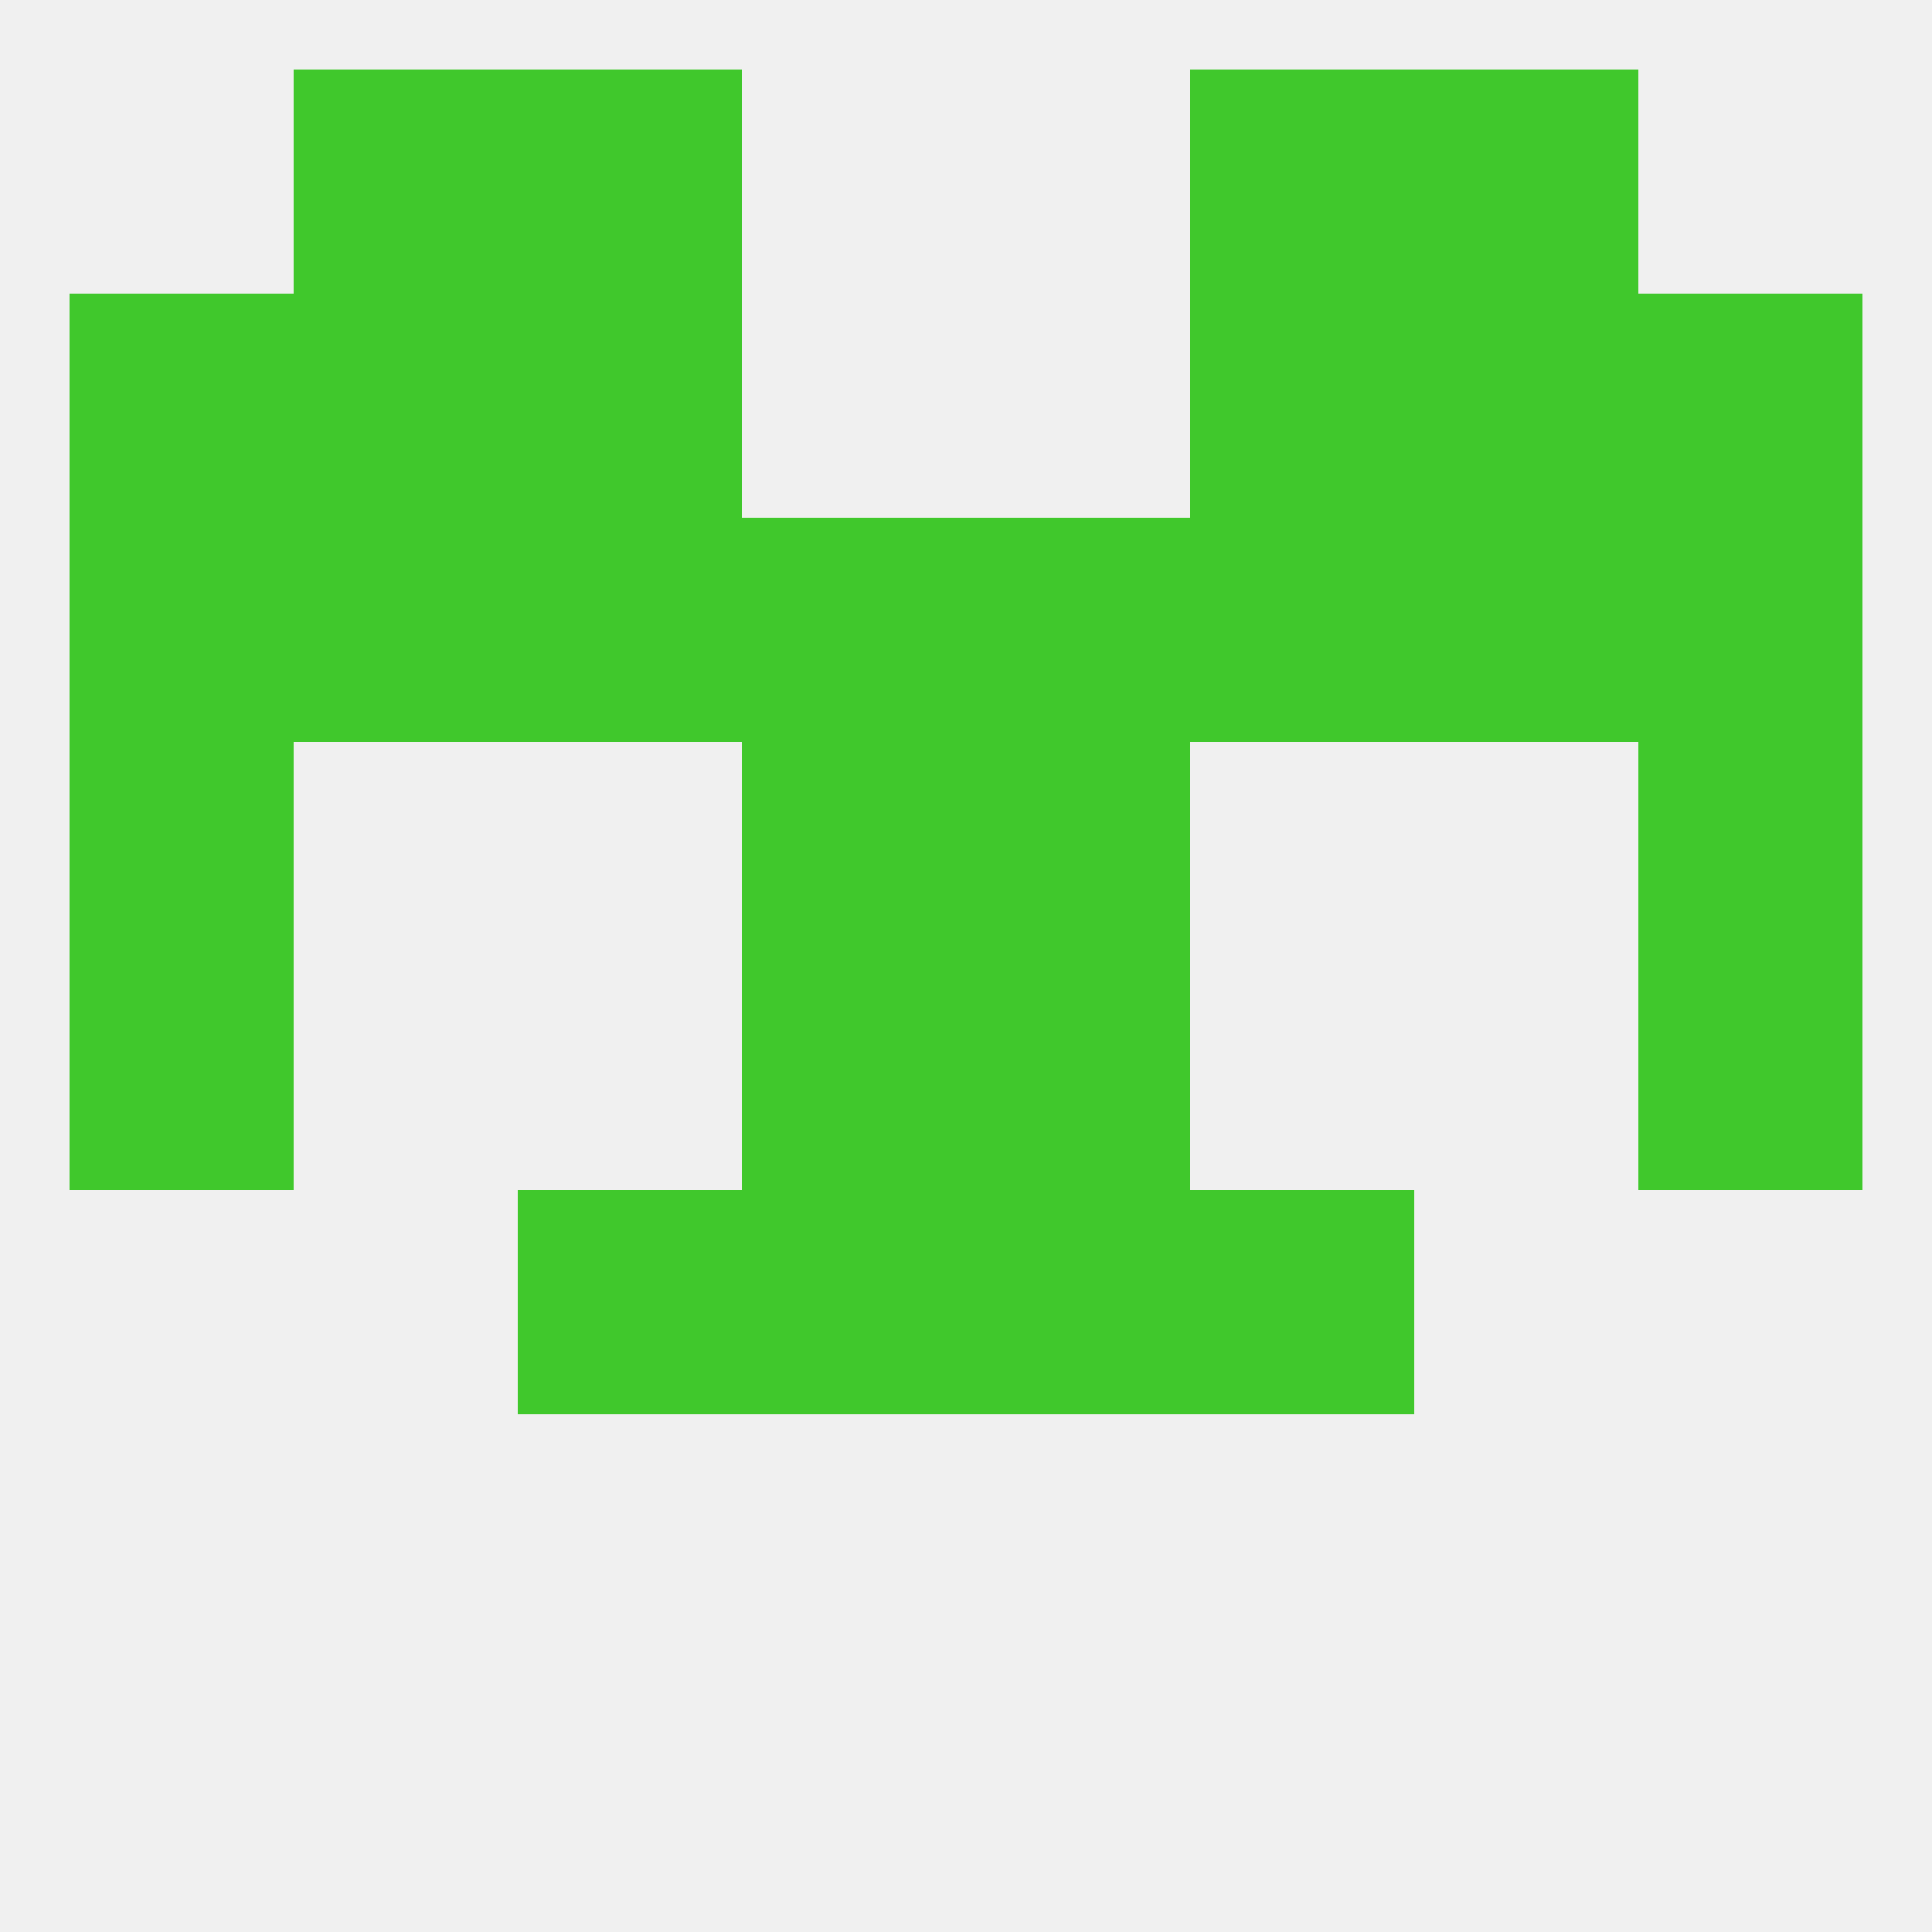 
<!--   <?xml version="1.0"?> -->
<svg version="1.1" baseprofile="full" xmlns="http://www.w3.org/2000/svg" xmlns:xlink="http://www.w3.org/1999/xlink" xmlns:ev="http://www.w3.org/2001/xml-events" width="250" height="250" viewBox="0 0 250 250" >
	<rect width="100%" height="100%" fill="rgba(240,240,240,255)"/>

	<rect x="212" y="125" width="29" height="29" fill="rgba(64,200,44,255)"/>
	<rect x="96" y="125" width="29" height="29" fill="rgba(64,200,44,255)"/>
	<rect x="125" y="125" width="29" height="29" fill="rgba(64,200,44,255)"/>
	<rect x="9" y="125" width="29" height="29" fill="rgba(64,200,44,255)"/>
	<rect x="96" y="154" width="29" height="29" fill="rgba(64,200,44,255)"/>
	<rect x="125" y="154" width="29" height="29" fill="rgba(64,200,44,255)"/>
	<rect x="67" y="154" width="29" height="29" fill="rgba(64,200,44,255)"/>
	<rect x="154" y="154" width="29" height="29" fill="rgba(64,200,44,255)"/>
	<rect x="212" y="96" width="29" height="29" fill="rgba(64,200,44,255)"/>
	<rect x="96" y="96" width="29" height="29" fill="rgba(64,200,44,255)"/>
	<rect x="125" y="96" width="29" height="29" fill="rgba(64,200,44,255)"/>
	<rect x="9" y="96" width="29" height="29" fill="rgba(64,200,44,255)"/>
	<rect x="212" y="67" width="29" height="29" fill="rgba(64,200,44,255)"/>
	<rect x="96" y="67" width="29" height="29" fill="rgba(64,200,44,255)"/>
	<rect x="125" y="67" width="29" height="29" fill="rgba(64,200,44,255)"/>
	<rect x="9" y="67" width="29" height="29" fill="rgba(64,200,44,255)"/>
	<rect x="38" y="67" width="29" height="29" fill="rgba(64,200,44,255)"/>
	<rect x="183" y="67" width="29" height="29" fill="rgba(64,200,44,255)"/>
	<rect x="67" y="67" width="29" height="29" fill="rgba(64,200,44,255)"/>
	<rect x="154" y="67" width="29" height="29" fill="rgba(64,200,44,255)"/>
	<rect x="67" y="38" width="29" height="29" fill="rgba(64,200,44,255)"/>
	<rect x="154" y="38" width="29" height="29" fill="rgba(64,200,44,255)"/>
	<rect x="38" y="38" width="29" height="29" fill="rgba(64,200,44,255)"/>
	<rect x="183" y="38" width="29" height="29" fill="rgba(64,200,44,255)"/>
	<rect x="9" y="38" width="29" height="29" fill="rgba(64,200,44,255)"/>
	<rect x="212" y="38" width="29" height="29" fill="rgba(64,200,44,255)"/>
	<rect x="38" y="9" width="29" height="29" fill="rgba(64,200,44,255)"/>
	<rect x="183" y="9" width="29" height="29" fill="rgba(64,200,44,255)"/>
	<rect x="67" y="9" width="29" height="29" fill="rgba(64,200,44,255)"/>
	<rect x="154" y="9" width="29" height="29" fill="rgba(64,200,44,255)"/>
</svg>